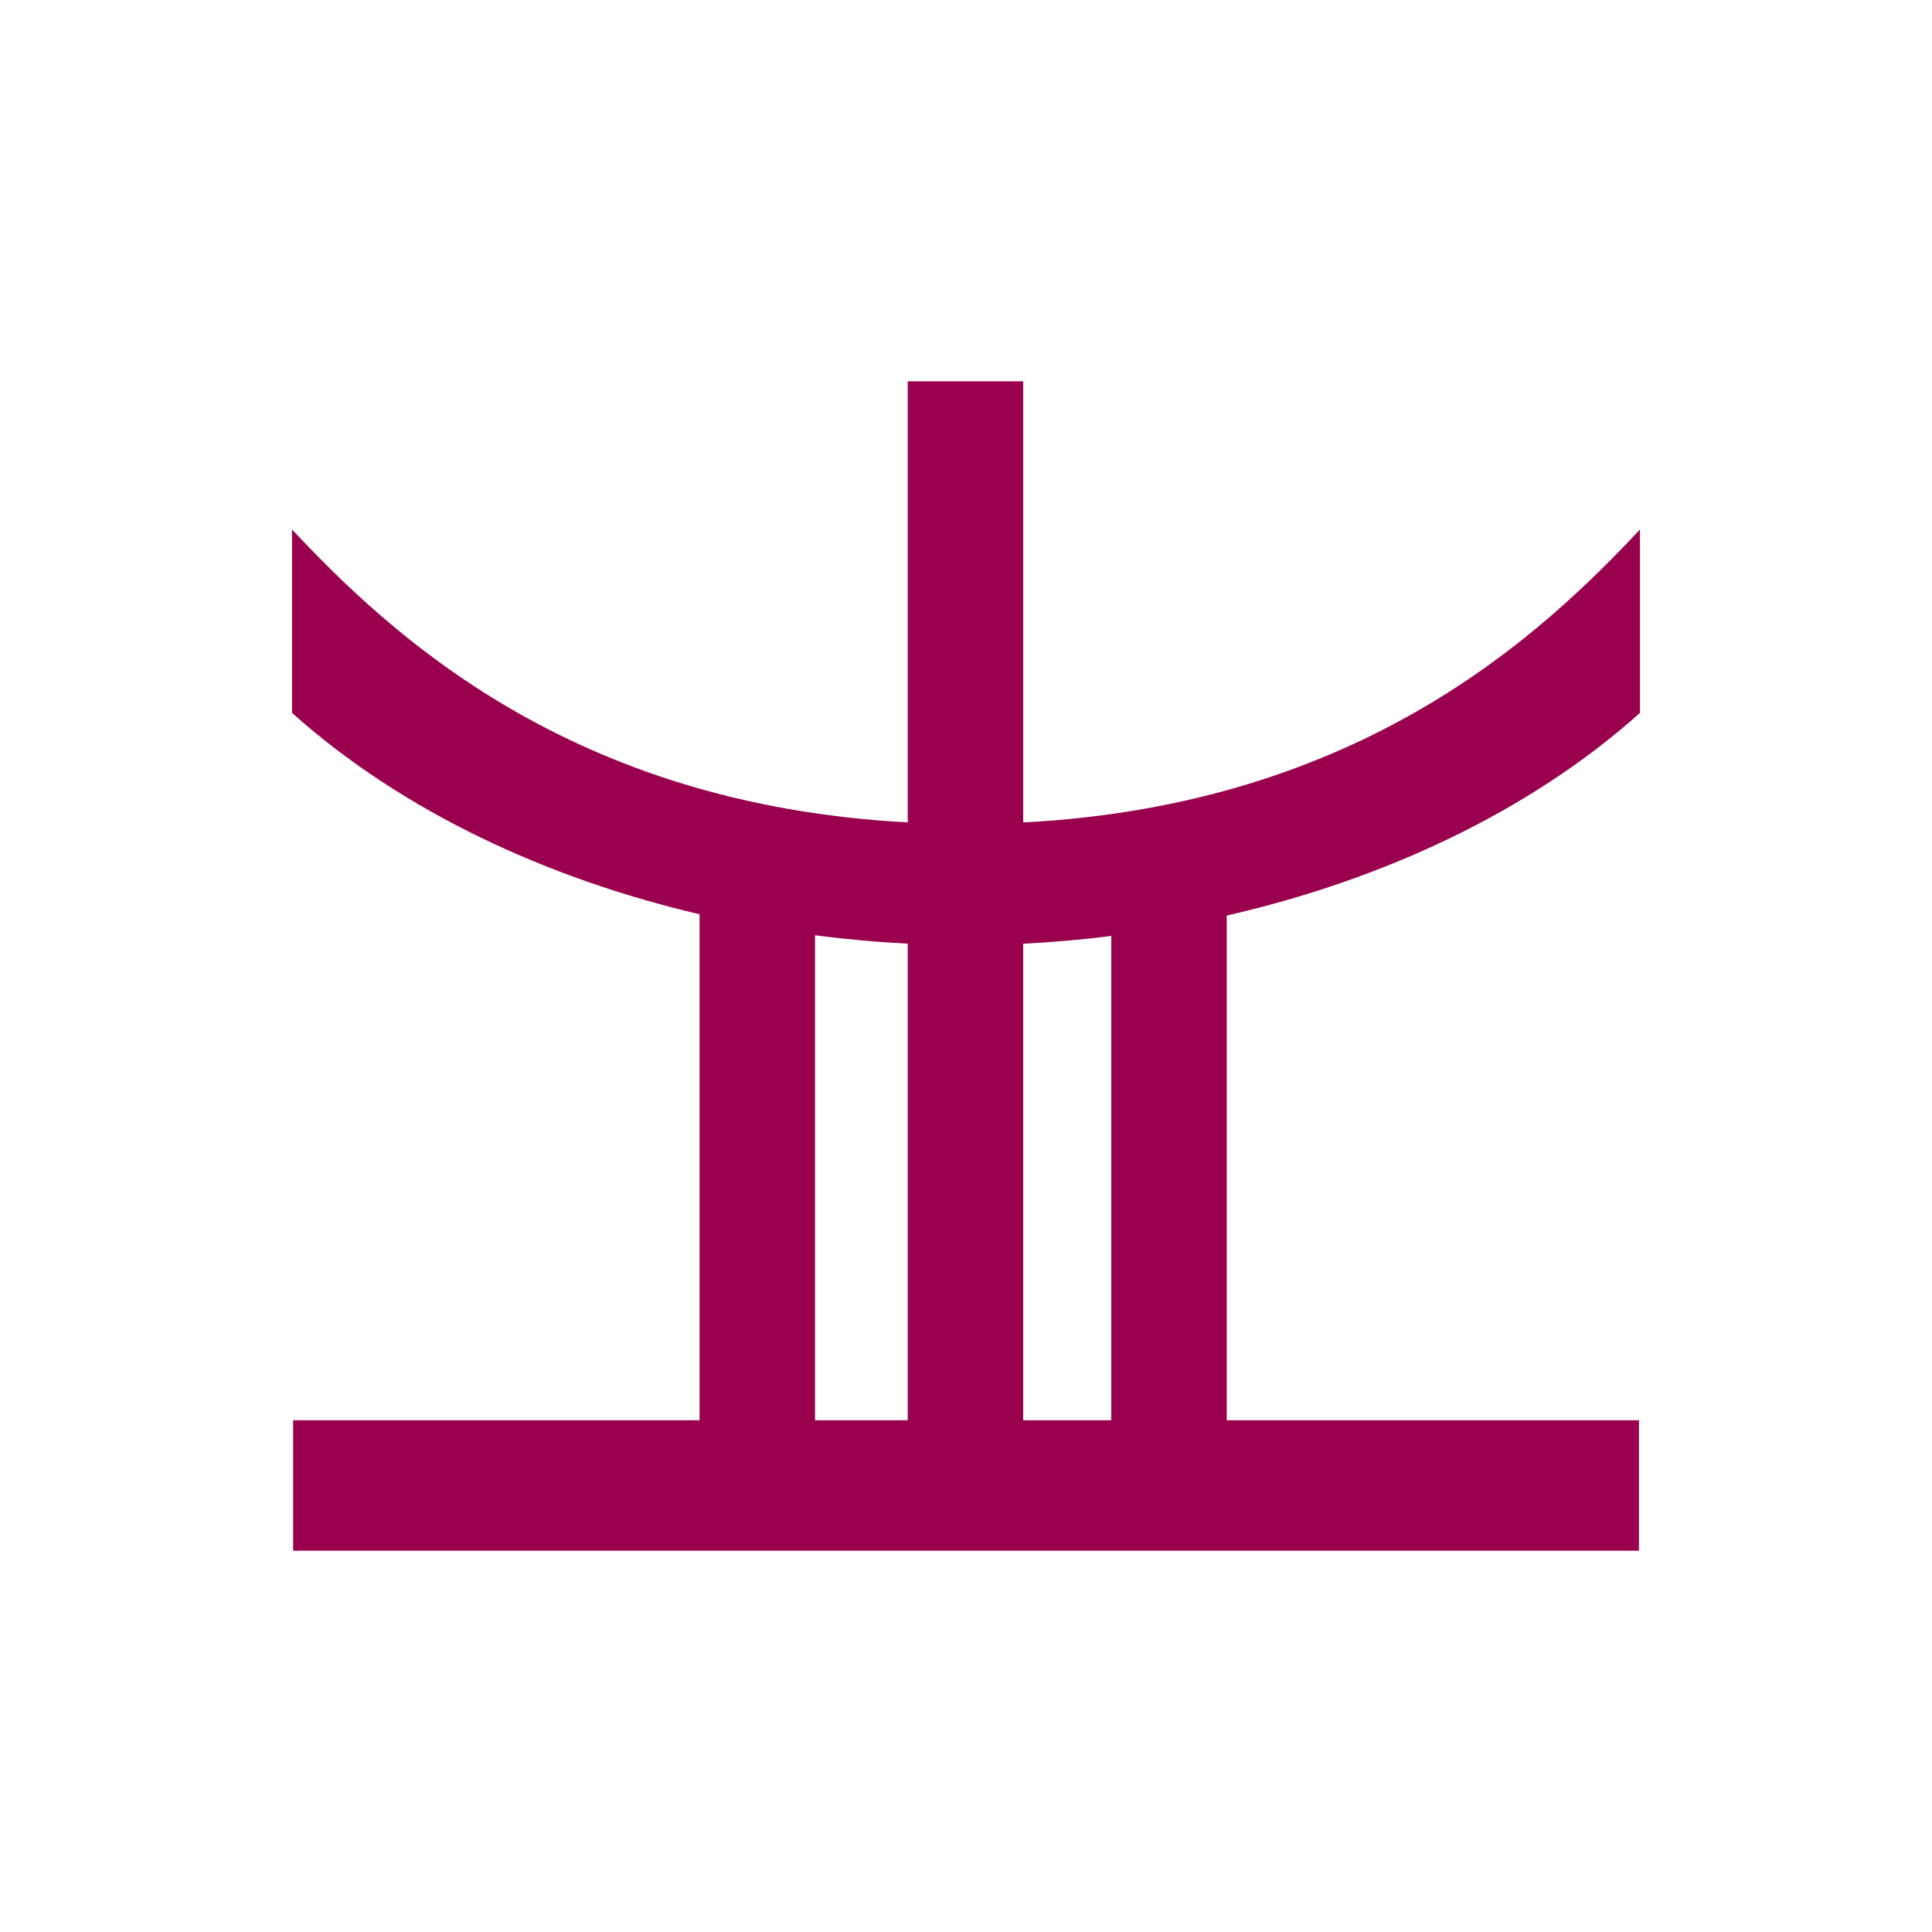 <?xml version="1.0" encoding="UTF-8" standalone="no"?>
<!-- Created with Inkscape (http://www.inkscape.org/) -->

<svg
   xmlns:dc="http://purl.org/dc/elements/1.1/"
   xmlns:cc="http://creativecommons.org/ns#"
   xmlns:rdf="http://www.w3.org/1999/02/22-rdf-syntax-ns#"
   xmlns:svg="http://www.w3.org/2000/svg"
   xmlns="http://www.w3.org/2000/svg"
   xmlns:sodipodi="http://sodipodi.sourceforge.net/DTD/sodipodi-0.dtd"
   xmlns:inkscape="http://www.inkscape.org/namespaces/inkscape"
   width="300"
   height="300"
   viewBox="0 0 300 300"
   version="1.1"
   id="svg8"
   inkscape:version="0.92.2 (5c3e80d, 2017-08-06)"
   sodipodi:docname="Pius.svg"
   inkscape:export-filename="C:\Users\irock\Desktop\Stuff\Images\Homestuck\ezodiac\12 Fuchsia\Prospit\Pius.png"
   inkscape:export-xdpi="320"
   inkscape:export-ydpi="320">
  <title
     id="title6655">Pius</title>
  <defs
     id="defs2" />
  <sodipodi:namedview
     id="base"
     pagecolor="#ffffff"
     bordercolor="#666666"
     borderopacity="1.0"
     inkscape:pageopacity="0.0"
     inkscape:pageshadow="2"
     inkscape:zoom="1.979899"
     inkscape:cx="123.40761"
     inkscape:cy="199.99997"
     inkscape:document-units="px"
     inkscape:current-layer="layer1"
     showgrid="false"
     showguides="false"
     units="px"
     inkscape:pagecheckerboard="true"
     inkscape:showpageshadow="false" />
  <g
     inkscape:label="Layer 1"
     inkscape:groupmode="layer"
     id="layer1"
     transform="translate(1044.286,520.946)">
    <path
       style="fill:#99014e;fill-opacity:1;stroke:none;stroke-width:16.812;stroke-linecap:butt;stroke-miterlimit:4;stroke-dasharray:none;stroke-opacity:0.553"
       d="m -903.335,-461.737 v 68.492 c -52.391,-2.774 -80.379,-29.253 -95.607,-45.484 v 28.482 c 17.221,15.402 39.718,25.742 63.285,31.268 v 78.57 h -63.113 v 20.252 h 208.979 v -20.252 h -64.006 v -78.369 c 23.887,-5.473 46.732,-15.874 64.168,-31.469 v -28.482 c -15.245,16.249 -43.277,42.766 -95.775,45.492 v -68.5 z m -14.391,86.018 c 4.809,0.628 9.616,1.062 14.391,1.305 v 74.006 h -14.391 z m 45.998,0.111 v 75.199 h -13.678 v -73.998 c 4.538,-0.226 9.107,-0.627 13.678,-1.201 z"
       id="rect6640"
       inkscape:connector-curvature="0" />
  </g>
</svg>
